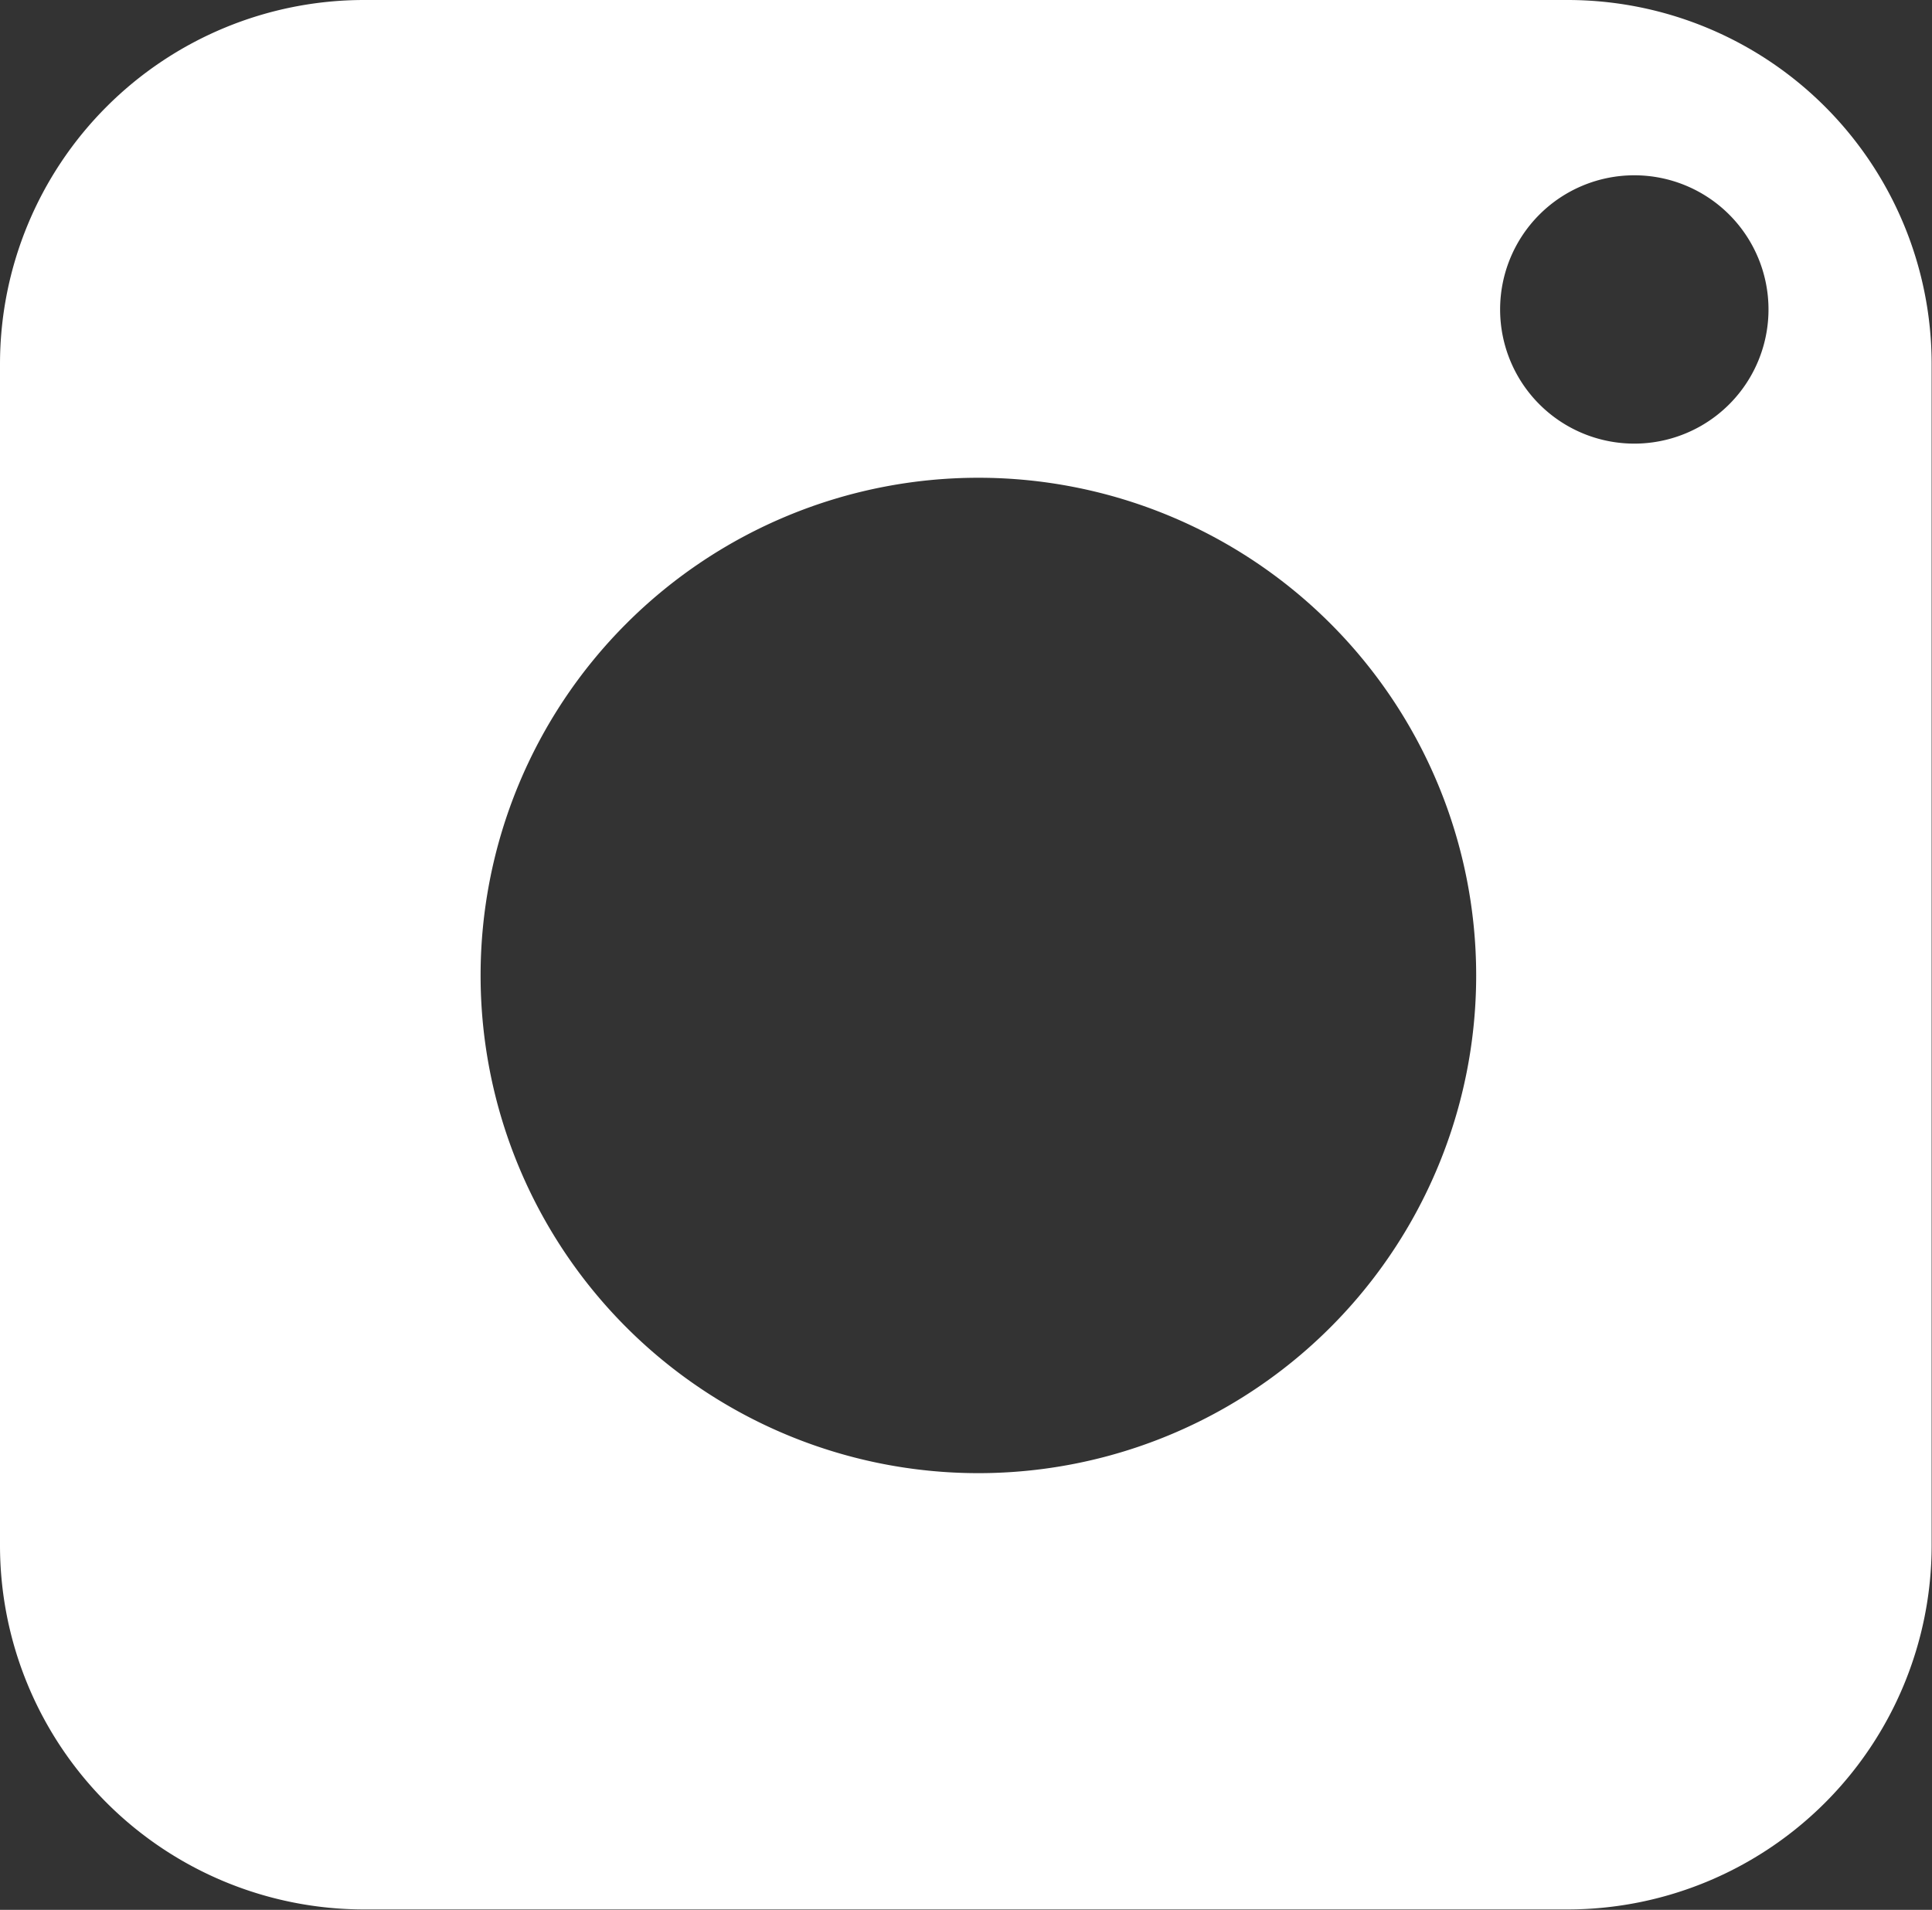 <svg xmlns="http://www.w3.org/2000/svg" width="32.365" height="32" viewBox="0 0 32.365 32">
  <rect x="0" y="0" width="32.365" height="32" fill="#333333" stroke="none"/>
  <path id="Tracé_11" data-name="Tracé 11" d="M905.662,1087.048H885.5a6.1,6.1,0,0,0-6.1,6.1v19.793a6.1,6.1,0,0,0,6.1,6.1h20.159a6.1,6.1,0,0,0,6.1-6.1v-19.793A6.1,6.1,0,0,0,905.662,1087.048Zm-9.872,24.683a8.339,8.339,0,1,1,8.339-8.339A8.339,8.339,0,0,1,895.79,1111.731Zm10.988-17.25a2.248,2.248,0,1,1,2.248-2.248A2.248,2.248,0,0,1,906.778,1094.481Z" transform="translate(-879.4 -1087.048)" fill="#fff"/>
</svg>
